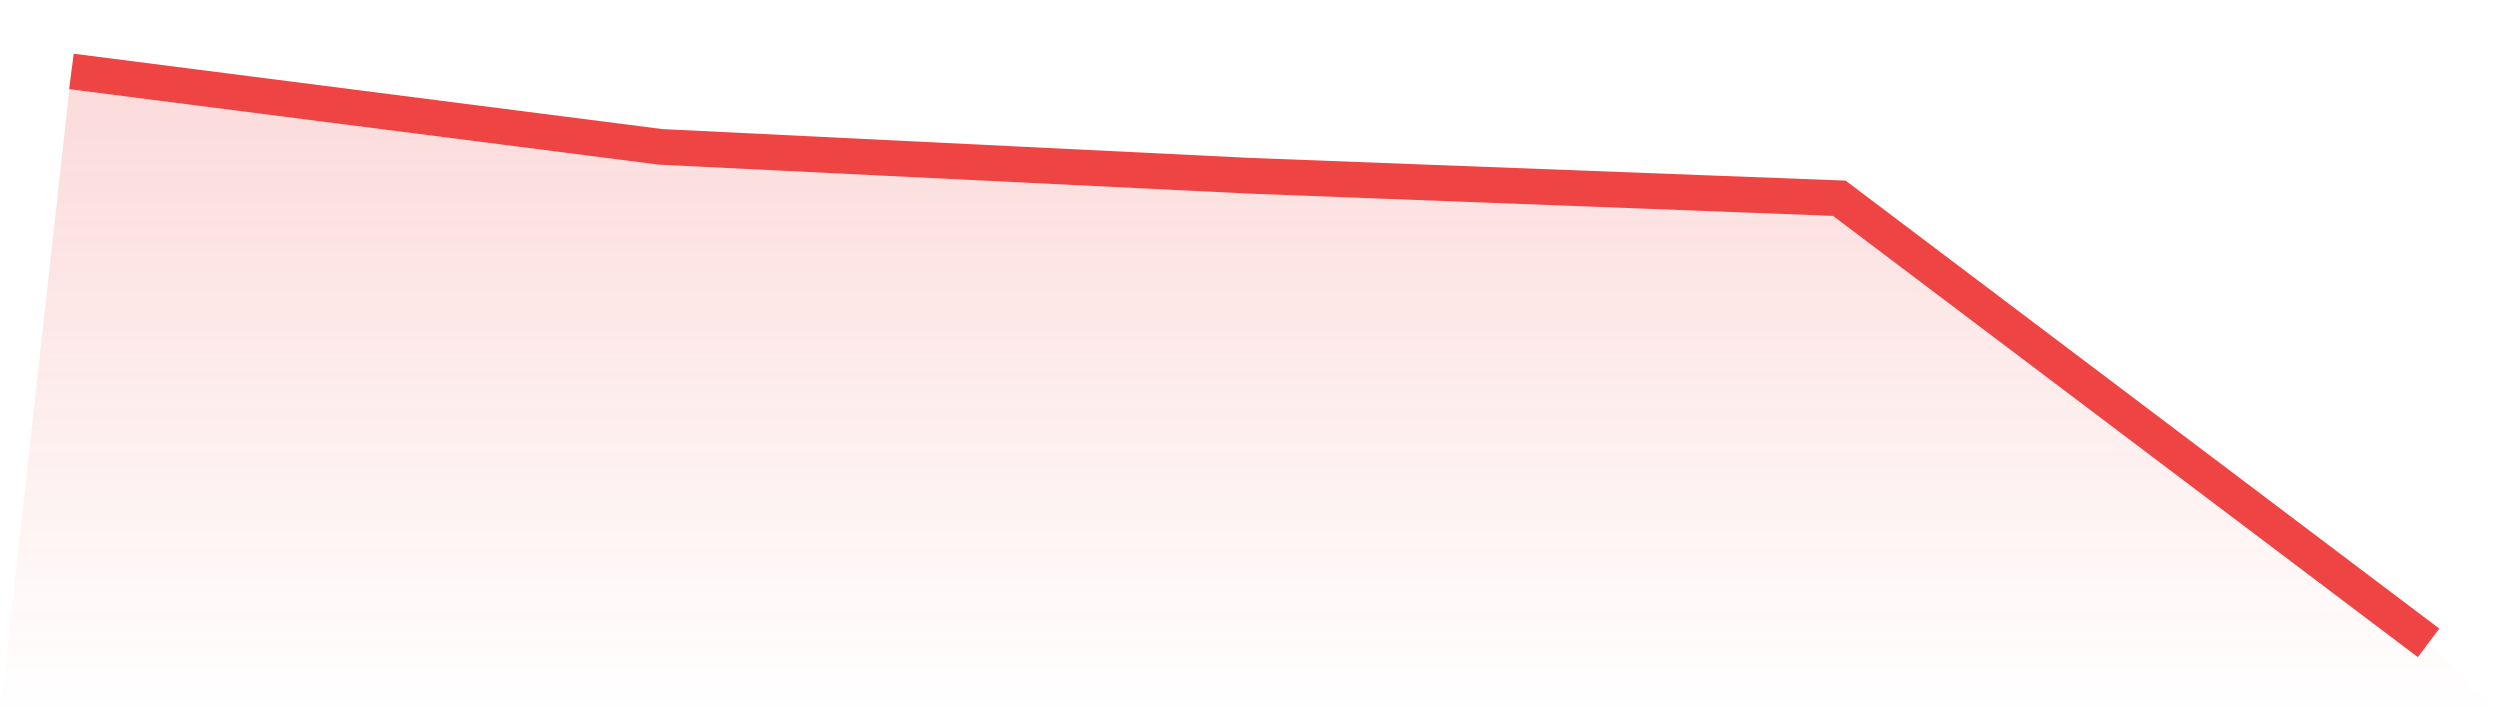 <svg viewBox="0 0 140 40" xmlns="http://www.w3.org/2000/svg">
<defs>
<linearGradient id="gradient" x1="0" x2="0" y1="0" y2="1">
<stop offset="0%" stop-color="#ef4444" stop-opacity="0.2"/>
<stop offset="100%" stop-color="#ef4444" stop-opacity="0"/>
</linearGradient>
</defs>
<path d="M4,4 L4,4 L37,8.225 L70,9.843 L103,11.101 L136,36 L140,40 L0,40 z" fill="url(#gradient)"/>
<path d="M4,4 L4,4 L37,8.225 L70,9.843 L103,11.101 L136,36" fill="none" stroke="#ef4444" stroke-width="2"/>
</svg>